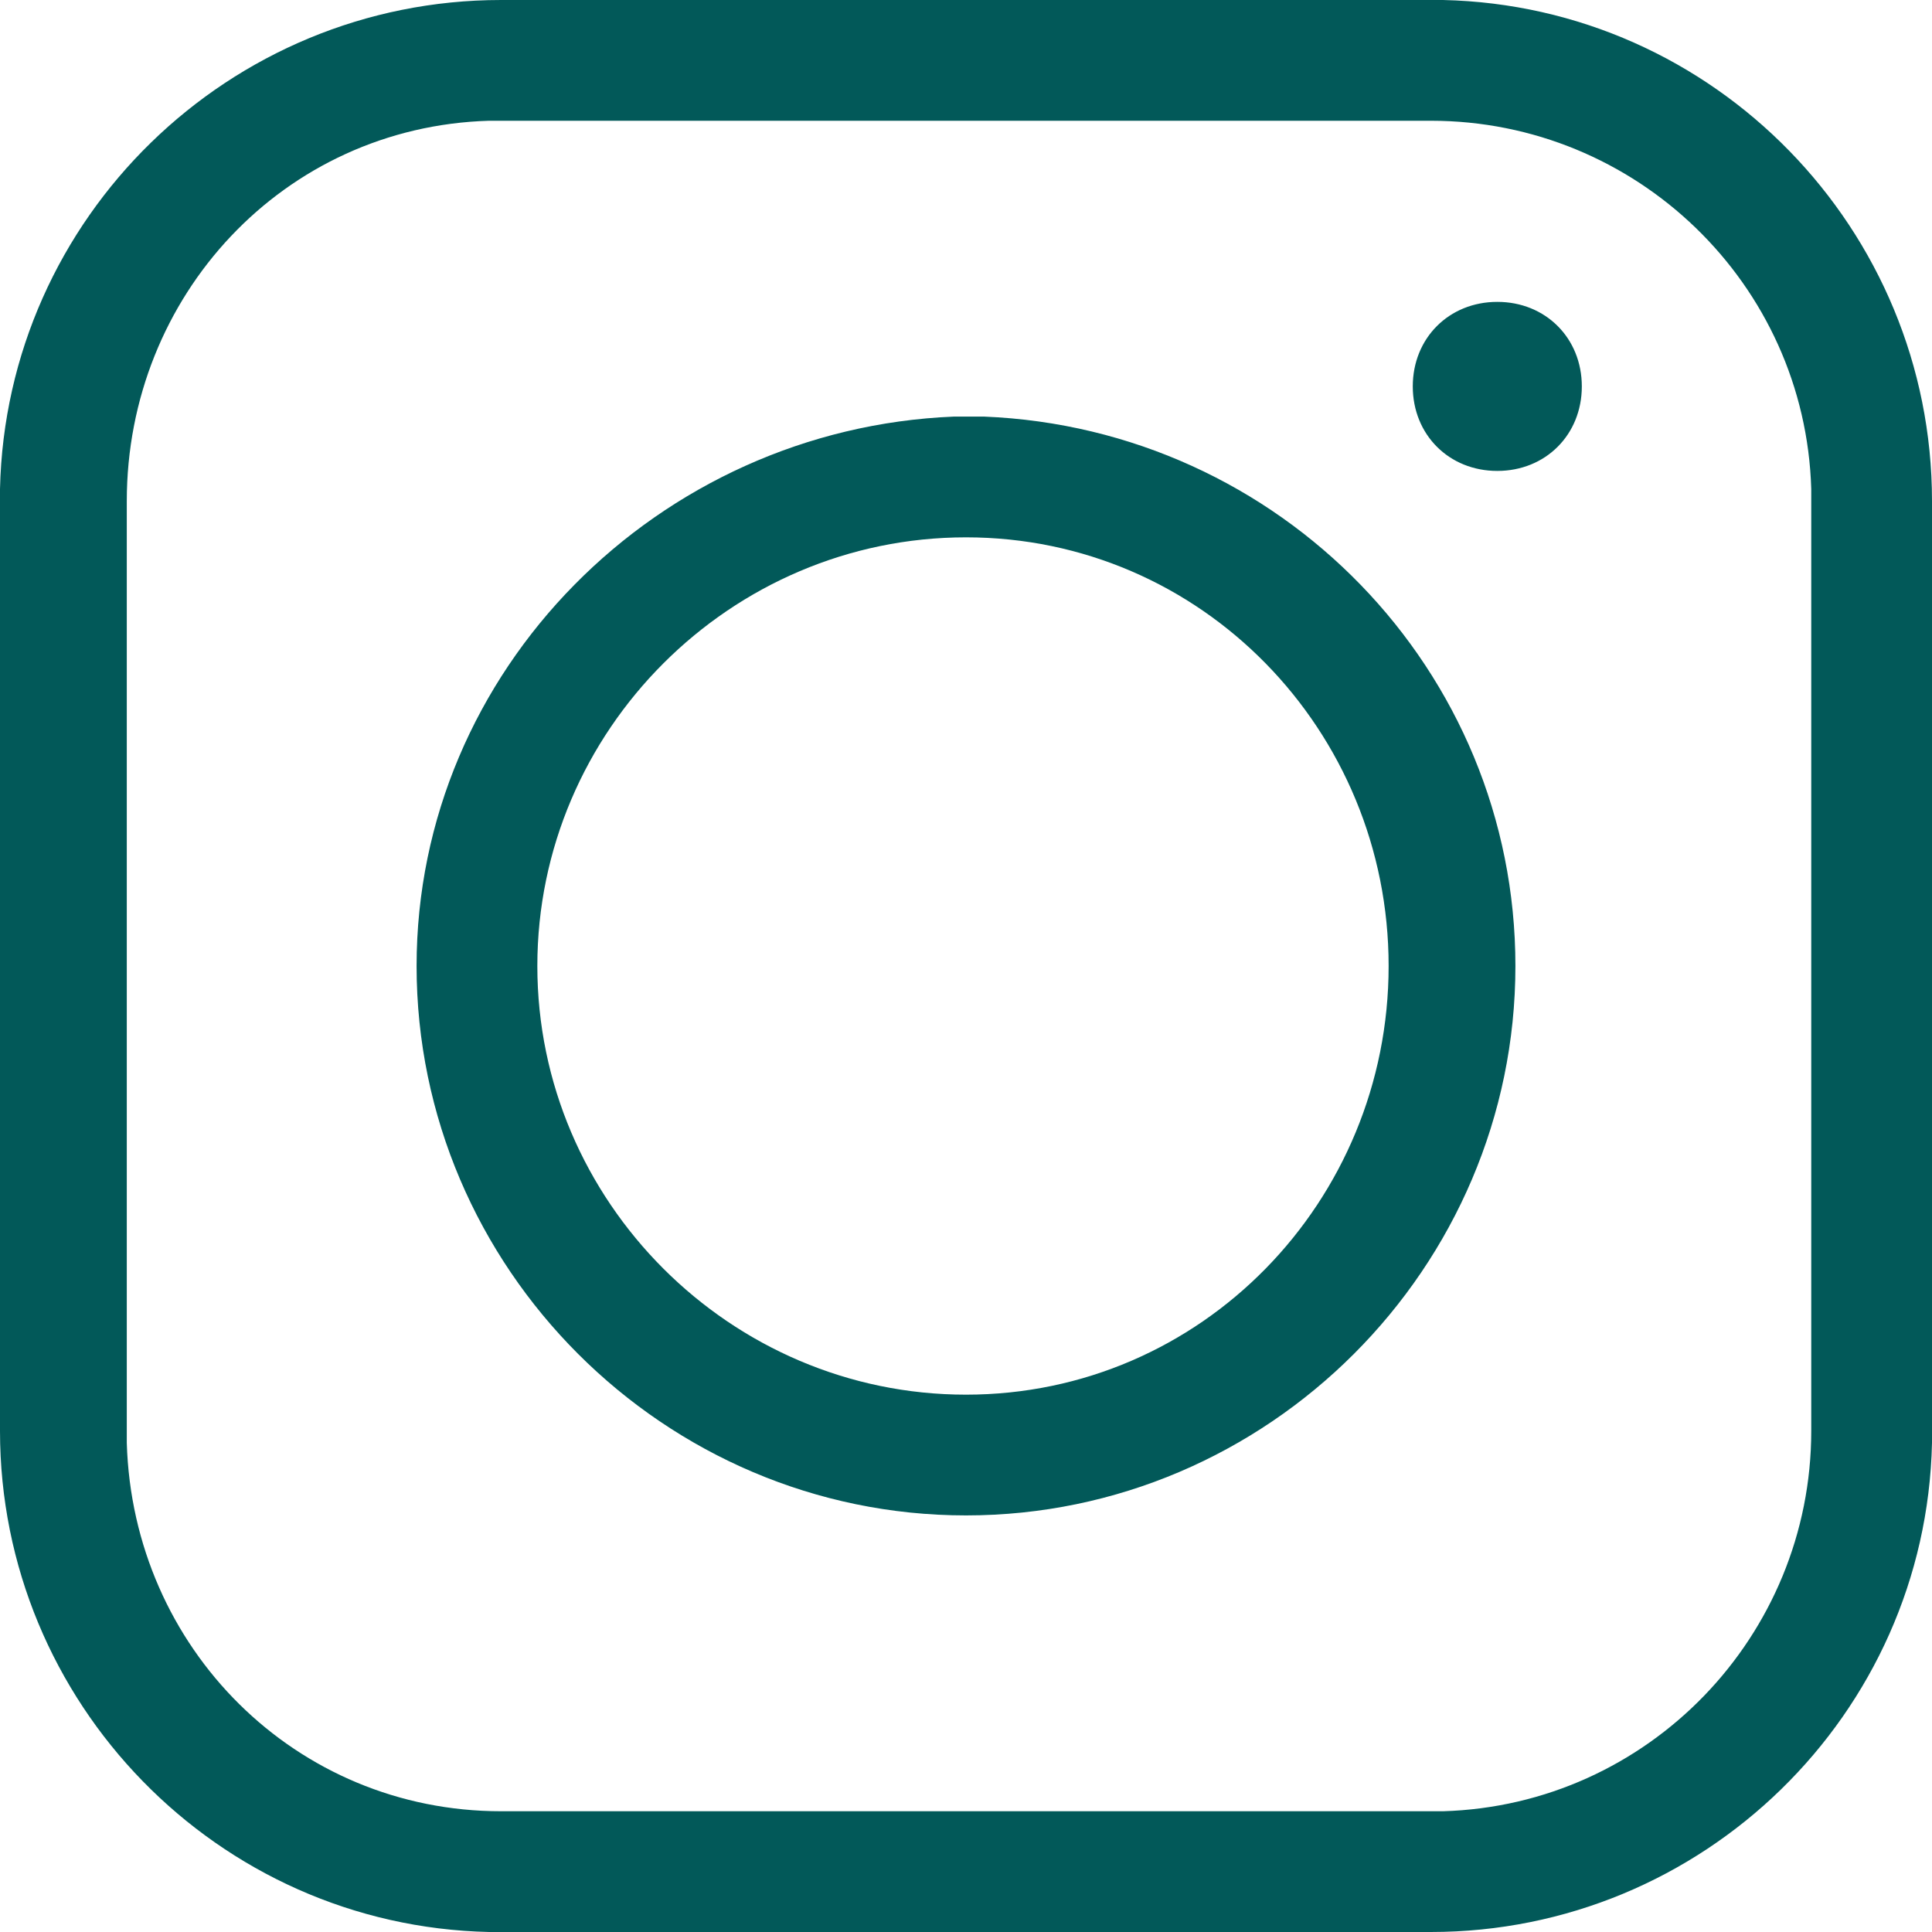 <svg version="1.2" xmlns="http://www.w3.org/2000/svg" viewBox="0 0 32 32" width="32" height="32">
	<style>
		.s0 { fill: #025959 } 
	</style>
	<g>
		<path class="s0" d="m23.7 0h0.2c4.5 0.1 8.1 3.8 8.1 8.3v15.4 0.2c-0.1 4.5-3.8 8.1-8.3 8.1h-15.4-0.2c-4.5-0.1-8.1-3.8-8.1-8.3v-15.4-0.2c0.1-4.5 3.8-8.1 8.3-8.1zm0 2h-15.4-0.2c-3.4 0.1-6 2.9-6 6.3v15.4 0.2c0.1 3.4 2.8 6.1 6.2 6.1h15.4 0.2c3.4-0.1 6.1-2.9 6.1-6.3v-15.4-0.2c-0.1-3.4-2.9-6.1-6.3-6.1zm-7.7 4.9h0.3c4.9 0.2 8.8 4.2 8.8 9.1 0 5-4.1 9.1-9.1 9.1-5 0-9.1-4.1-9.1-9.1 0-4.9 4-8.9 8.9-9.1zm0 2c-3.9 0-7.1 3.2-7.1 7.1 0 3.9 3.2 7.1 7.1 7.1 3.9 0 7-3.2 7-7.1 0-3.9-3.1-7.1-7-7.1zm8.8-3.9c0.8 0 1.4 0.6 1.4 1.4 0 0.8-0.6 1.4-1.4 1.4-0.8 0-1.4-0.6-1.4-1.4 0-0.8 0.6-1.4 1.4-1.4z"/>
	</g>
</svg>